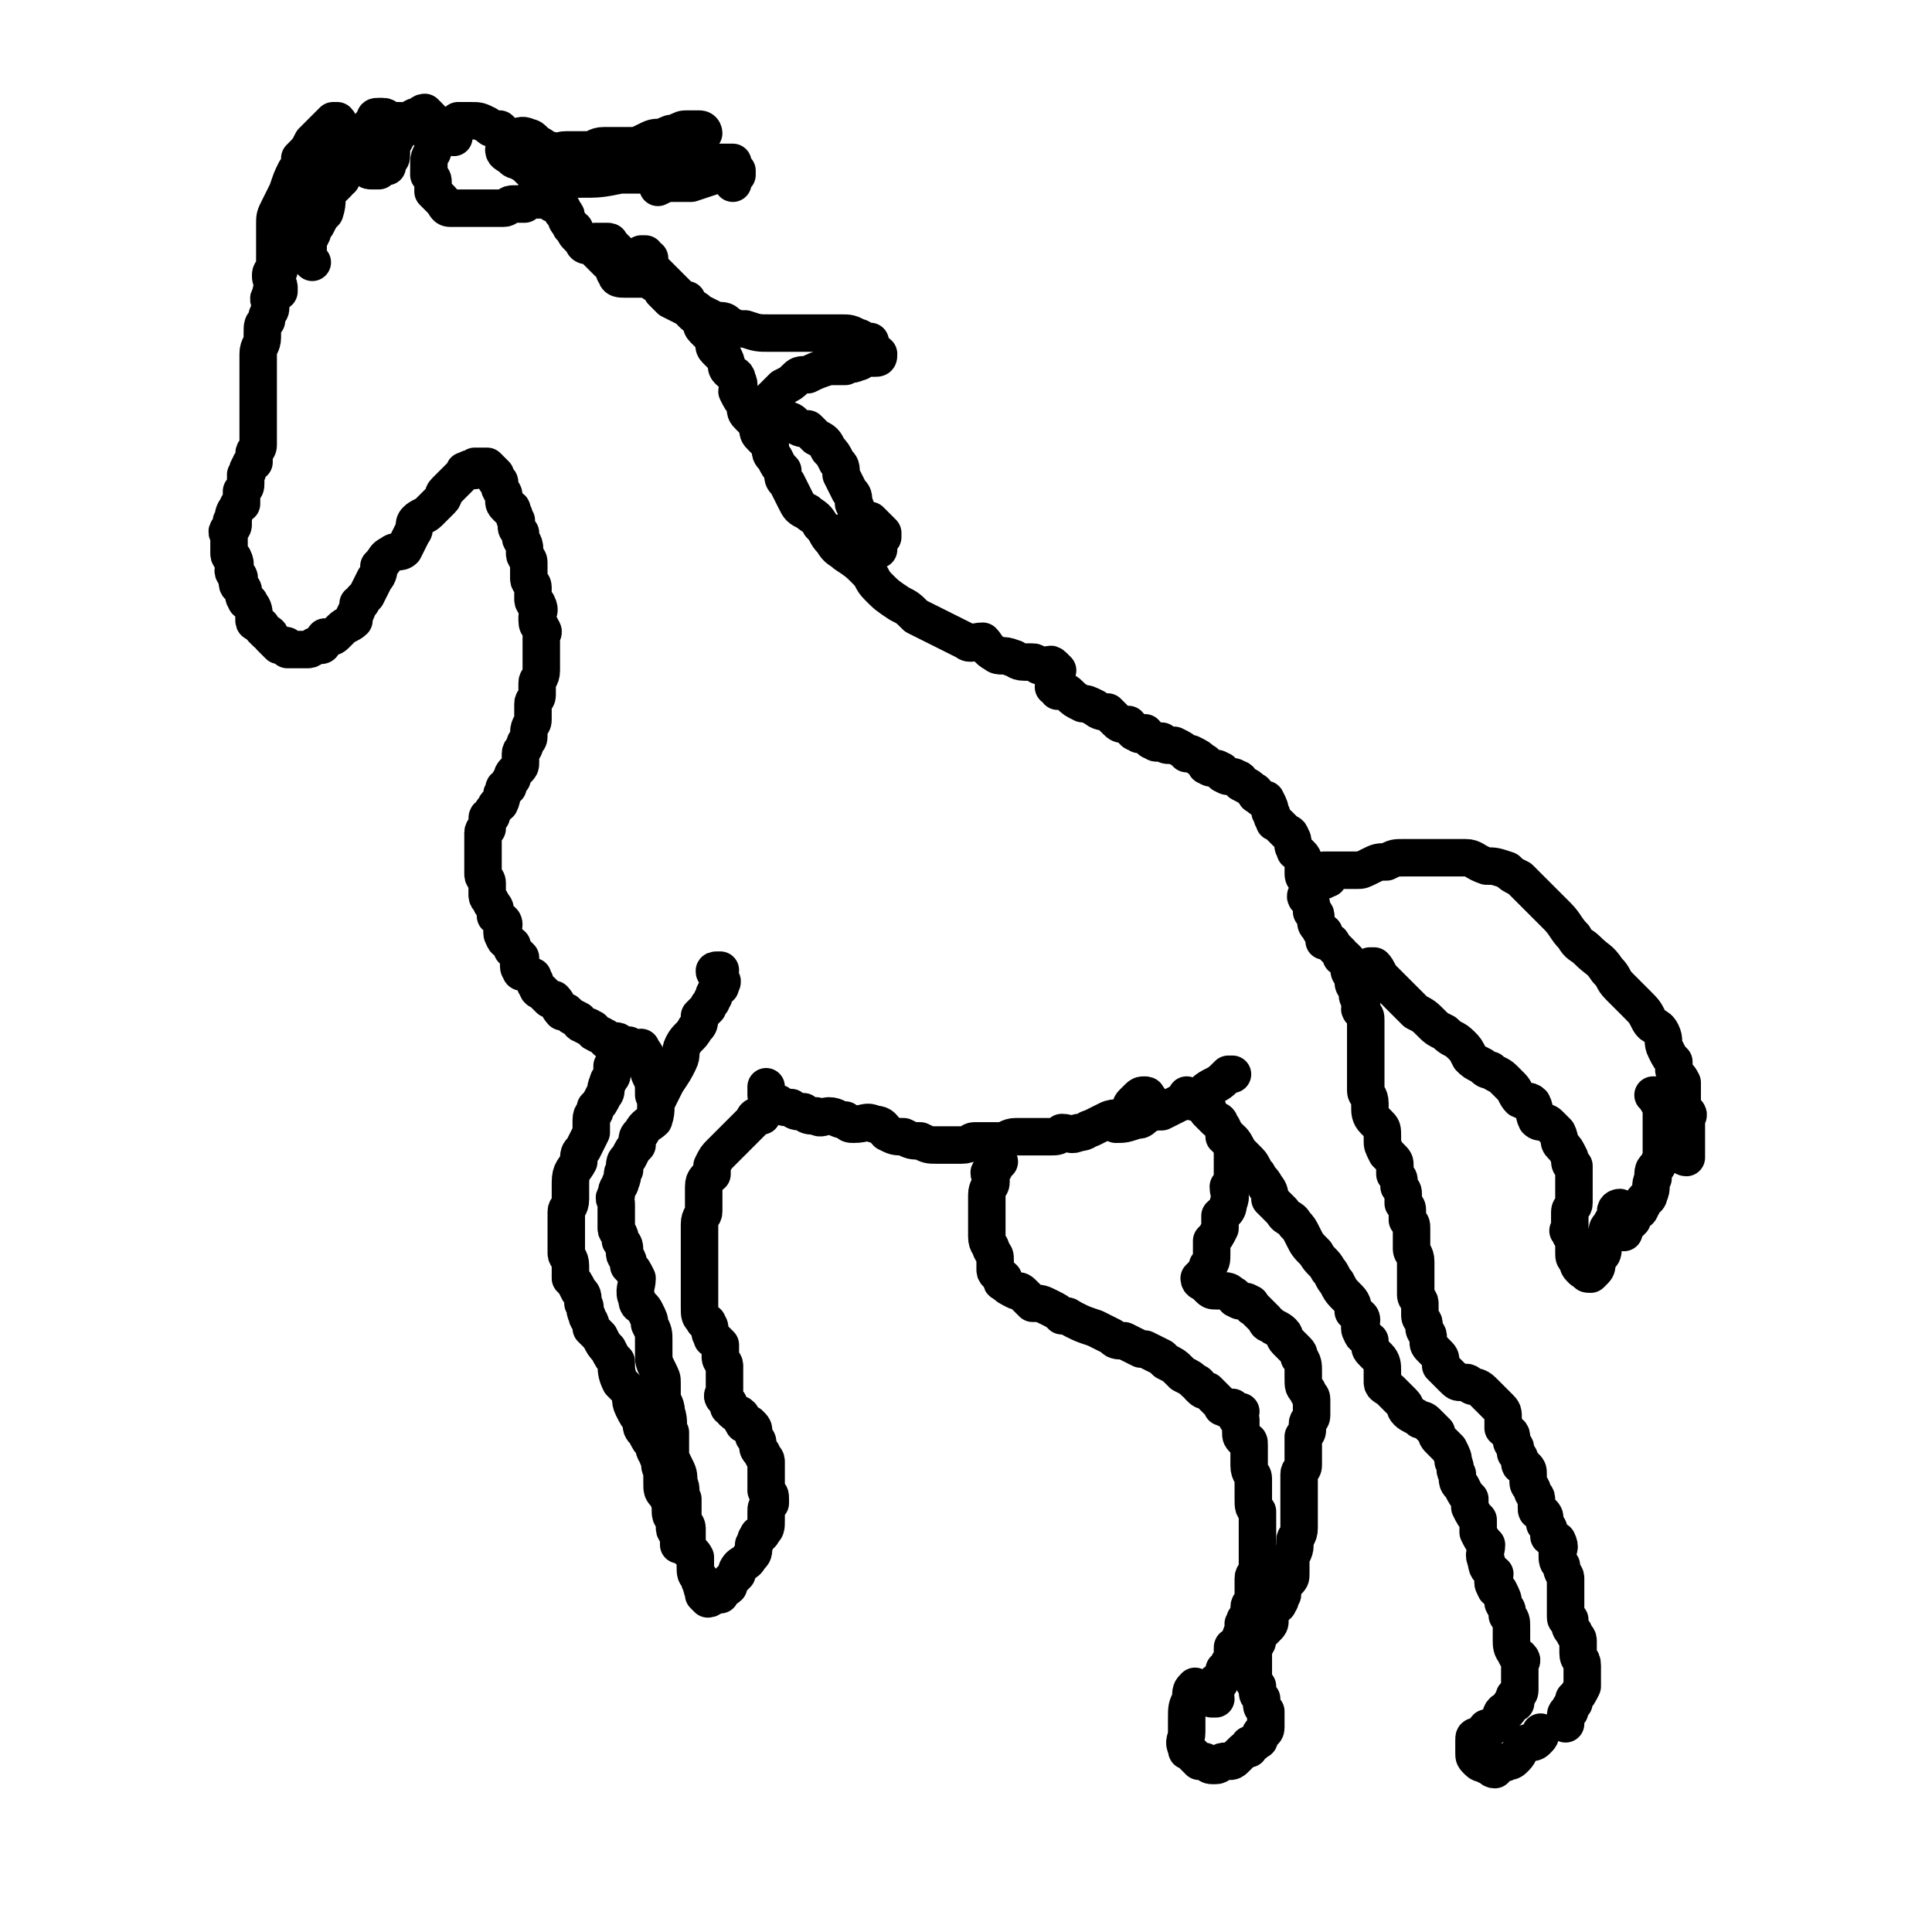 <svg viewBox='0 0 464 464' version='1.1' xmlns='http://www.w3.org/2000/svg' xmlns:xlink='http://www.w3.org/1999/xlink'><g fill='none' stroke='#000000' stroke-width='9' stroke-linecap='round' stroke-linejoin='round'><path d='M254,161c0,0 0,0 0,0 -1,-1 -1,-1 -1,-1 -1,-1 -1,0 -1,0 -1,0 -1,0 -2,0 -1,0 -1,-1 -2,-1 -1,0 -1,0 -2,0 -2,0 -2,-1 -3,-1 -2,-1 -3,0 -4,-1 -2,-1 -2,-2 -3,-3 -2,0 -3,1 -4,0 -2,-1 -2,-1 -4,-2 -2,-1 -2,-1 -4,-2 -2,-1 -2,-1 -4,-2 -2,-2 -2,-2 -4,-3 -3,-2 -3,-2 -5,-4 -2,-2 -1,-2 -3,-4 -2,-2 -2,-2 -5,-4 -1,-1 -2,-1 -3,-3 -2,-2 -1,-2 -3,-4 -1,-2 -2,-2 -3,-3 -2,-1 -2,-1 -3,-3 -1,-2 -1,-2 -2,-4 -1,-1 -1,-1 -1,-3 -1,-1 -1,-1 -2,-3 -1,-1 -1,-1 -1,-3 -1,-1 -1,-1 -2,-2 -1,-1 -1,-1 -1,-3 -1,-1 -1,-1 -2,-2 -1,-1 -1,-1 -1,-3 -1,-1 -1,-1 -2,-3 0,-1 1,-1 0,-3 0,-1 -1,-1 -2,-2 -1,-1 0,-1 -1,-3 -1,-1 -1,-1 -2,-2 -1,-1 0,-1 -1,-3 -1,-1 -1,-1 -2,-2 -1,-1 0,-1 -1,-3 -1,0 -1,0 -2,-1 -1,-1 0,-1 -1,-3 -1,0 -1,0 -2,-1 0,0 0,0 -1,-1 -1,-1 -1,-1 -2,-2 -1,-1 -1,-1 -1,-1 -1,-1 -1,-1 -1,-1 -1,-1 -1,-1 -1,-1 0,0 -1,0 -1,-1 0,0 0,0 0,0 0,-1 -1,-1 -1,-1 -1,-1 -1,-1 -1,-1 0,-1 0,-1 0,-1 0,0 1,0 1,0 0,0 0,1 0,1 0,0 1,0 1,0 0,0 0,1 0,1 0,1 0,1 0,1 0,1 0,1 0,1 0,1 0,1 0,1 0,1 1,0 1,1 0,0 0,0 0,1 0,0 -1,-1 -1,-1 -1,0 -1,0 -1,0 -1,0 -1,0 -1,0 -1,0 -1,0 -1,0 -1,0 -1,0 -1,0 -1,0 -1,0 -1,0 -1,0 -1,0 -1,0 -1,0 -2,0 -2,-1 -1,-1 0,-1 -1,-2 0,-1 -1,-1 -1,-1 -1,-1 -1,-1 -1,-1 -1,-1 -1,-1 -1,-1 -1,-1 -1,-1 -2,-2 -1,0 -1,0 -1,0 -1,0 -1,-1 -1,-1 -1,-1 -1,-1 -1,-1 -1,-1 -1,-1 -1,-2 -1,-1 -1,0 -1,-1 -1,-1 -1,-1 -1,-2 0,-1 -1,-1 -1,-1 0,-1 0,-1 0,-1 -1,-1 -1,-1 -2,-1 -1,0 0,-1 -1,-1 -1,0 -1,0 -2,0 -1,0 -1,0 -2,0 -1,0 -1,0 -2,1 0,0 0,0 -1,0 -1,0 -1,0 -2,0 -1,0 -1,1 -2,1 -1,0 -1,0 -3,0 -1,0 -1,0 -2,0 -1,0 -1,0 -3,0 0,0 0,0 -1,0 -1,0 -1,0 -3,0 0,0 0,0 -1,0 -1,0 -1,-1 -2,-2 0,0 0,0 0,0 -1,-1 -1,-1 -2,-2 0,-1 0,-1 0,-2 0,-1 0,-1 -1,-2 0,-1 0,-1 0,-2 0,-1 0,-1 0,-1 0,-2 1,-2 1,-3 0,-1 0,-1 0,-3 0,-1 0,-1 0,-2 0,-1 0,-1 0,-1 0,-1 0,-1 -1,-2 0,0 0,0 0,0 -1,-1 -1,-1 -1,-1 0,0 0,0 0,0 -1,0 -1,1 -1,1 -1,0 -1,0 -1,0 -1,0 -1,1 -2,1 -1,1 -1,1 -1,1 0,1 0,1 0,1 -1,1 -1,0 -2,1 0,0 0,1 0,1 0,1 -1,1 -1,2 0,0 0,1 0,1 0,1 0,1 0,1 0,1 0,1 -1,2 0,0 0,0 0,1 -1,0 0,0 0,0 0,0 -1,0 -1,0 -1,0 -1,1 -1,1 -1,0 -1,0 -1,0 -1,0 -1,0 -1,0 -1,0 -1,-1 -1,-1 -1,-1 -1,0 -2,0 0,0 0,0 0,0 -1,0 -1,0 -1,0 -1,0 -1,0 -2,1 -1,1 -1,1 -1,2 -2,0 -2,0 -3,1 -1,1 -1,1 -1,1 -1,2 -1,2 -2,3 -1,1 -1,1 -1,3 -1,1 -1,1 -2,2 -1,1 -1,0 -1,1 -1,1 0,2 -1,3 0,1 -1,1 -1,3 -1,1 -1,1 -2,2 -1,1 -1,1 -1,3 -1,1 0,1 -1,3 0,1 -1,1 -1,3 -1,1 0,1 0,3 0,1 -1,1 -1,3 -1,1 -1,1 -1,3 0,0 0,0 0,1 0,2 -1,2 -1,4 0,1 0,1 0,3 0,1 0,1 0,3 0,1 0,1 0,2 0,2 0,2 0,3 0,1 0,1 0,2 0,1 0,1 0,3 0,0 0,0 0,1 0,1 0,1 0,2 0,0 0,0 0,1 0,1 0,1 0,2 0,1 -1,1 -1,2 0,1 0,1 0,2 0,0 -1,0 -1,1 -1,1 0,1 -1,2 0,1 0,1 0,2 0,1 0,1 -1,2 0,0 0,0 0,1 0,1 0,1 0,2 0,0 -1,0 -1,1 -1,1 -1,2 -1,3 -1,0 0,1 0,1 0,1 -1,1 -1,1 -1,1 0,1 0,2 0,1 0,1 0,3 0,0 0,1 0,1 0,1 1,1 1,1 1,2 0,2 0,3 0,1 1,1 1,1 1,1 0,1 0,2 0,1 1,1 1,1 1,1 0,2 1,3 0,1 1,0 1,1 1,1 1,2 1,3 0,1 0,1 0,1 0,1 1,0 1,1 1,0 1,1 1,1 1,1 1,1 1,1 1,0 1,1 1,1 1,1 1,1 1,1 1,1 1,1 1,1 1,0 1,0 1,0 1,0 1,0 1,1 1,0 1,0 1,0 1,0 1,0 2,0 0,0 0,0 0,0 1,0 1,0 2,0 0,0 0,0 0,0 1,0 1,-1 2,-1 0,0 1,0 1,0 1,0 0,-1 1,-2 0,0 1,0 1,0 1,0 1,0 2,-1 0,0 0,0 1,-1 1,-1 2,-1 3,-2 0,0 0,0 0,-1 1,-2 1,-2 1,-3 1,0 1,-1 1,-1 1,-1 1,-1 1,-1 1,-2 1,-2 2,-4 1,-1 1,-2 1,-3 2,-2 1,-2 3,-3 1,-1 2,0 3,-1 1,-2 1,-2 2,-4 1,-1 0,-2 1,-3 1,-1 2,-1 3,-2 1,-1 1,-1 3,-3 1,-1 0,-1 1,-2 1,-1 1,-1 3,-3 0,0 0,0 1,-1 1,-1 0,-1 1,-1 1,-1 1,0 2,0 0,0 0,-1 0,-1 1,0 1,0 2,0 0,0 0,0 1,0 0,0 0,0 1,1 0,0 0,0 1,1 0,0 0,0 0,0 0,0 0,1 0,1 0,1 1,0 1,1 0,0 0,1 0,1 0,1 1,1 1,2 0,0 0,1 0,1 0,1 0,1 1,2 1,0 1,0 1,1 1,1 0,1 1,2 0,0 0,0 0,1 0,1 0,1 1,2 0,0 0,0 0,1 0,1 1,1 1,3 0,0 0,0 0,1 0,1 1,1 1,2 0,1 0,1 0,2 0,1 0,1 0,2 0,1 1,1 1,2 0,1 0,1 0,2 0,0 0,0 0,1 0,1 1,1 1,1 1,2 0,2 0,3 0,1 0,1 0,1 0,2 1,1 1,2 1,1 0,1 0,2 0,1 0,1 0,1 0,2 0,2 0,3 0,1 0,1 0,1 0,1 0,1 0,2 0,1 0,1 0,1 0,2 -1,2 -1,3 0,1 0,1 0,3 0,1 -1,1 -1,2 0,0 0,0 0,1 0,2 0,2 0,3 0,1 -1,1 -1,3 0,0 0,0 0,1 0,1 -1,1 -1,2 0,1 -1,1 -1,2 0,1 0,1 0,2 0,1 0,1 -1,2 -1,1 -1,1 -1,2 -1,1 -1,1 -1,2 -1,0 -1,0 -1,1 -1,1 0,1 -1,3 0,0 -1,0 -1,1 -1,1 -1,1 -1,2 -1,0 -1,0 -1,1 0,1 0,1 0,2 0,0 -1,0 -1,1 0,1 0,1 0,2 0,0 0,0 0,1 0,1 0,1 0,3 0,0 0,0 0,1 0,2 0,2 0,3 0,1 1,1 1,2 0,1 0,2 0,3 0,1 1,1 1,2 1,1 1,1 1,3 1,1 2,1 2,2 0,1 -1,2 0,3 0,1 1,1 2,2 0,0 0,1 0,1 1,1 1,1 2,2 0,1 -1,2 0,3 0,1 1,0 2,1 1,1 1,0 1,1 1,1 0,1 1,2 0,1 1,1 1,1 1,1 1,1 2,2 0,0 1,0 1,0 1,1 1,2 2,3 0,0 0,0 1,0 1,1 1,1 3,2 0,0 0,1 1,1 1,1 1,0 2,1 1,0 0,1 1,1 1,1 1,0 2,1 1,0 0,1 1,1 1,0 1,0 2,0 1,0 0,1 1,1 1,0 1,0 2,0 0,0 0,1 0,1 1,0 1,0 2,0 0,0 0,0 0,0 1,0 1,-1 1,0 2,2 1,3 2,6 1,2 1,2 1,5 '/><path d='M173,233c0,0 0,0 0,0 -1,0 -1,0 -1,0 -1,0 0,1 0,1 1,1 1,1 1,1 1,1 0,1 0,2 0,0 -1,0 -1,1 -1,1 0,1 -1,2 0,1 -1,1 -1,2 -1,1 -1,1 -2,2 0,2 0,2 -1,3 -1,2 -2,2 -3,4 -1,2 0,2 -1,4 -1,2 -1,2 -3,5 -1,2 -1,2 -2,4 -1,2 0,2 -1,5 -1,1 -2,1 -3,3 -1,1 -1,1 -1,3 -1,1 -1,1 -2,3 -1,1 -1,1 -1,3 -1,1 0,1 -1,3 0,1 -1,1 -1,3 -1,1 0,1 0,2 0,1 0,1 0,1 0,1 0,1 0,2 0,1 0,1 0,1 0,1 0,1 0,2 0,1 1,1 1,3 1,1 1,1 1,3 0,1 1,1 1,3 1,1 1,1 2,3 0,2 -1,3 0,5 0,2 1,1 2,3 1,2 1,2 1,3 1,2 1,2 1,4 0,2 0,2 0,3 0,2 0,2 1,4 1,2 1,2 1,3 0,2 0,2 0,3 0,2 1,2 1,4 1,3 0,3 1,5 0,2 0,2 0,5 0,1 0,1 1,3 1,2 1,2 1,4 1,2 0,2 1,4 0,2 0,2 0,4 0,2 1,2 1,3 0,2 0,2 0,4 0,2 1,1 2,3 0,1 0,1 0,2 0,2 0,2 1,3 0,1 0,1 1,2 0,0 -1,0 0,1 0,0 0,0 0,1 1,1 1,1 1,1 1,0 1,-1 1,-1 1,0 1,0 2,0 0,0 0,-1 0,-1 1,-1 1,0 2,-1 0,0 0,-1 0,-1 1,-1 1,-1 2,-2 0,0 0,-1 0,-1 1,-2 2,-1 3,-3 1,-1 1,-1 1,-3 1,-1 0,-1 1,-2 0,-1 1,0 1,-1 1,-1 1,-1 1,-3 0,-1 0,-1 0,-2 0,-1 0,-1 1,-2 0,0 0,0 0,-1 0,-1 0,-1 -1,-2 0,-1 0,-1 0,-2 0,-1 0,-1 0,-3 0,-1 0,-1 0,-2 0,-1 -1,-1 -1,-2 -1,-1 -1,-1 -1,-2 0,-1 0,-1 -1,-2 0,0 0,0 0,-1 0,-1 0,-1 -1,-2 0,0 -1,0 -1,0 -1,0 0,0 -1,-1 0,-1 0,-1 0,-1 -1,-1 -1,0 -2,-1 0,0 0,0 0,0 -1,-1 0,-1 -1,-1 0,-1 0,-1 0,-1 -1,-1 -1,-1 -1,-1 -1,-1 0,-1 0,-2 0,-1 0,-1 0,-2 0,-1 0,-1 0,-1 0,-1 0,-1 0,-1 0,-1 0,-1 0,-2 0,-1 -1,-1 -1,-2 0,-1 0,-1 0,-3 0,0 0,0 -1,-1 -1,-1 -1,0 -1,-1 -1,-1 0,-2 -1,-3 0,-1 -1,0 -1,-1 -1,-1 -1,-1 -1,-3 0,-1 0,-1 0,-3 0,-1 0,-1 0,-3 0,-2 0,-2 0,-4 0,-2 0,-2 0,-3 0,-3 0,-3 0,-5 0,-1 0,-1 0,-2 0,-2 1,-2 1,-3 0,-2 0,-2 0,-3 0,-2 0,-2 0,-3 0,-2 1,-2 2,-3 0,-1 0,-1 0,-2 1,-2 1,-2 2,-3 1,-1 1,-1 2,-2 1,-1 1,-1 2,-2 1,-1 1,-1 2,-2 1,-1 1,-1 2,-2 0,0 0,-1 1,-1 0,0 1,0 1,0 '/><path d='M151,252c0,0 0,0 0,0 -1,0 -1,0 -1,0 -1,1 0,1 -1,2 -1,1 -1,1 -2,2 0,1 0,1 0,2 0,1 -1,1 -1,2 -1,2 0,2 -1,3 -1,2 -1,2 -2,3 0,2 -1,1 -1,3 0,1 0,2 0,3 -1,2 -1,2 -2,4 -1,1 -1,1 -1,3 -1,2 -2,2 -2,5 0,2 0,2 0,4 0,2 -1,2 -1,3 0,1 0,1 0,3 0,2 0,2 0,4 0,1 0,1 0,3 0,1 1,1 1,3 0,1 0,1 0,3 1,1 1,1 2,3 1,1 1,1 1,3 1,1 0,1 1,3 0,1 1,1 1,3 1,1 1,1 2,2 1,2 1,2 2,3 1,2 1,2 2,3 0,2 0,3 1,5 1,1 1,1 2,2 1,2 0,2 1,4 1,2 1,2 2,3 0,2 0,2 1,3 1,2 1,2 2,3 0,2 1,2 1,3 1,2 0,2 1,3 0,2 0,2 0,3 0,2 0,2 1,3 1,2 1,2 1,3 0,2 0,2 1,3 0,1 0,1 0,2 0,1 1,1 1,2 0,0 0,0 0,1 0,1 0,1 0,1 '/><path d='M184,261c0,0 0,0 0,0 0,1 0,1 0,2 0,1 1,1 1,1 1,1 1,1 2,1 1,1 1,1 3,1 1,1 1,1 3,1 1,1 1,1 3,1 1,1 2,0 3,0 2,0 2,1 4,1 1,1 1,1 2,1 3,0 3,-1 5,0 2,0 2,1 3,2 2,1 2,1 4,1 2,1 2,1 4,1 2,1 2,1 4,1 2,0 2,0 3,0 2,0 2,0 3,0 2,0 2,-1 3,-1 2,0 2,0 3,0 2,0 2,0 3,0 2,0 2,-1 4,-1 2,0 2,0 5,0 1,0 1,0 3,0 2,0 2,0 3,-1 2,0 2,1 4,0 2,0 2,-1 3,-1 2,-1 2,-1 4,-2 2,-1 3,0 4,-1 2,-1 1,-2 2,-3 1,-1 1,-1 1,-1 1,-1 1,-1 2,-1 1,0 0,1 1,1 '/><path d='M268,270c0,0 0,0 0,0 2,0 2,0 5,-1 1,0 1,0 2,-1 2,-1 2,-1 4,-1 2,-1 2,-1 4,-2 2,-1 2,0 4,-1 2,-1 2,-2 4,-3 2,-1 2,-1 4,-3 0,0 1,0 1,0 '/><path d='M285,263c0,0 0,0 0,0 1,1 1,0 2,1 1,1 0,1 1,1 1,1 1,0 2,1 0,0 0,1 0,1 1,1 1,1 2,2 0,0 1,0 1,1 1,1 1,2 1,3 1,1 1,0 2,1 1,1 1,2 2,3 1,1 1,1 2,2 1,1 1,2 2,3 1,2 1,1 2,3 1,1 1,2 1,3 2,2 2,2 3,3 1,2 2,1 3,3 1,1 1,1 2,3 1,2 1,2 3,4 1,2 2,2 3,4 1,1 1,2 2,3 1,2 1,2 3,4 1,1 1,2 1,3 1,1 2,1 2,2 0,1 -1,2 0,3 0,1 1,1 2,2 0,1 0,1 0,1 0,1 0,1 1,2 1,1 1,1 1,1 1,1 1,2 1,3 0,1 0,1 0,3 0,1 1,1 2,2 1,1 1,1 1,1 1,1 1,1 2,2 1,1 0,1 1,2 1,1 2,1 3,2 1,0 1,0 2,1 1,1 1,1 2,2 0,1 0,1 1,2 1,1 1,1 2,2 1,2 1,2 1,3 1,2 0,2 1,3 0,2 0,2 1,3 1,2 1,2 2,3 0,1 0,1 0,2 1,2 1,2 2,3 0,2 0,2 0,3 1,2 1,2 2,3 0,2 -1,2 0,4 0,2 1,2 2,3 0,1 -1,2 0,3 0,1 1,1 1,1 1,2 1,2 1,3 1,2 1,1 1,3 1,1 1,1 1,3 0,1 0,1 0,3 0,1 0,2 1,3 0,1 1,1 1,1 1,1 0,1 0,2 0,1 0,1 0,1 0,1 0,1 0,2 0,1 0,1 0,1 0,1 0,1 0,2 0,1 -1,1 -1,1 -1,1 0,1 0,2 0,0 -1,0 -1,0 -1,1 0,1 -1,2 0,0 -1,0 -1,0 -1,1 0,1 -1,2 0,1 0,1 -1,1 -1,1 -1,1 -1,1 -1,0 -1,0 -1,0 -1,1 0,1 -1,2 0,0 -1,0 -1,0 -1,0 -1,0 -1,1 0,1 0,1 0,1 0,1 0,1 0,2 0,0 0,0 0,0 0,1 0,1 1,2 1,1 1,0 2,1 1,0 1,1 2,1 0,0 0,-1 1,-1 1,-1 1,0 2,-1 1,0 1,0 2,-1 1,-1 1,-2 2,-3 1,-1 2,0 3,-1 1,-1 1,-1 1,-2 '/><path d='M376,414c0,0 0,0 0,0 0,-1 0,-1 0,-1 0,-1 0,-1 0,-1 0,-1 1,-1 1,-1 0,-1 0,-1 1,-2 0,0 0,0 0,-1 1,-1 1,-1 2,-3 0,-1 0,-1 0,-2 0,-2 0,-2 0,-3 0,-2 -1,-1 -1,-3 0,-1 0,-2 0,-3 0,-1 -1,-1 -1,-2 -1,-1 -1,-1 -1,-3 -1,0 -1,0 -1,-1 0,-1 0,-1 0,-1 0,-2 0,-2 0,-3 0,-1 0,-1 0,-3 0,-1 0,-1 0,-2 0,-1 -1,-1 -1,-3 -1,-1 -1,-1 -1,-3 0,-1 1,-1 0,-3 0,0 -1,0 -2,-1 0,0 0,-1 0,-1 0,-1 0,-1 -1,-2 0,0 0,-1 0,-1 0,-1 0,-1 -1,-2 -1,0 -1,0 -1,-1 0,-1 0,-1 0,-2 0,-1 -1,-1 -1,-2 0,-1 -1,-1 -1,-2 0,-1 0,-1 0,-2 0,-1 0,-1 -1,-2 -1,0 -1,0 -1,-1 0,-1 0,-1 -1,-2 0,0 0,0 0,-1 0,-1 -1,-1 -1,-2 0,0 0,0 0,-1 0,-1 -1,-1 -2,-2 0,0 0,0 0,-1 0,-1 0,-1 0,-1 0,-2 0,-2 -1,-3 -1,-1 -1,-1 -1,-1 -1,-1 -1,-1 -2,-2 -1,-1 -1,-1 -1,-1 -1,-1 -2,-1 -2,-1 -1,0 -1,-1 -2,-1 -1,0 -1,0 -1,0 -1,0 -1,0 -2,-1 -1,-1 -1,-1 -1,-1 -1,-1 -1,-1 -2,-2 0,0 0,-1 0,-1 0,-1 0,-1 -1,-2 -1,-1 -1,-1 -1,-1 -1,-1 -1,-1 -1,-2 0,-1 0,-1 0,-1 0,-1 -1,-1 -1,-2 0,0 0,-1 0,-1 0,-1 -1,-1 -1,-2 0,0 0,-1 0,-1 0,-1 0,-1 0,-2 0,-1 -1,-1 -1,-2 0,-1 0,-1 0,-2 0,-2 0,-2 0,-3 0,-2 0,-2 0,-3 0,-2 -1,-2 -1,-3 0,-1 0,-1 0,-3 0,-1 0,-1 0,-2 0,-1 0,-1 -1,-2 0,-1 0,-1 0,-2 0,-1 0,-1 -1,-2 0,-1 0,-1 0,-2 0,-1 0,-1 -1,-2 0,0 0,0 0,-1 0,-1 0,-1 -1,-2 0,0 0,0 0,-1 0,-1 0,-1 0,-1 0,-1 0,-1 -1,-2 -1,-1 -1,-1 -1,-1 -1,-2 -1,-2 -1,-3 0,-1 0,-1 0,-1 0,-2 0,-2 -1,-3 -1,-1 -1,-1 -1,-1 -1,-1 -1,-2 -1,-3 0,-1 0,-1 0,-1 0,-2 -1,-2 -1,-3 0,-1 0,-1 0,-3 0,-1 0,-1 0,-2 0,-1 0,-1 0,-3 0,-1 0,-1 0,-2 0,-1 0,-1 0,-3 0,0 0,0 0,-1 0,-1 0,-1 0,-1 0,-1 0,-1 0,-1 0,-1 0,-1 0,-1 0,-1 0,-1 -1,-2 0,0 0,0 0,0 -1,-1 0,-1 0,-1 0,-1 0,-1 0,-1 0,-1 -1,-1 -1,-2 0,0 0,-1 0,-1 0,-1 -1,-1 -1,-2 0,0 0,-1 0,-1 0,-1 -1,-1 -1,-2 0,0 0,0 0,-1 0,-1 0,-1 -1,-2 -1,0 -1,0 -1,-1 -1,-1 -1,-1 -1,-1 -1,-1 -1,-1 -1,-1 0,0 0,-1 -1,-1 0,0 -1,0 -1,0 0,0 0,-1 0,-2 0,0 -1,0 -1,-1 -1,-1 -1,-1 -1,-2 0,-1 0,-1 0,-1 0,-1 -1,-1 -1,-1 0,-1 0,-1 0,-1 0,-1 0,-1 -1,-2 0,0 0,0 0,0 -1,-1 0,-1 0,-2 0,-1 0,-1 0,-1 0,-2 -1,-2 -1,-3 0,-1 0,-1 0,-3 0,-1 0,-1 -1,-2 -1,-1 -1,0 -1,-1 -1,-1 0,-2 -1,-3 0,-1 -1,-1 -1,-1 -1,-1 -1,-1 -2,-2 -1,-1 -1,0 -1,-1 -1,-1 0,-1 -1,-2 0,-1 0,-1 -1,-3 -1,0 -1,0 -2,-1 -1,0 0,-1 -1,-1 -1,-1 -1,-1 -3,-2 0,0 0,-1 -1,-1 -1,-1 -2,0 -3,-1 -1,0 0,-1 -1,-1 -1,-1 -2,0 -3,-1 -1,0 0,-1 -1,-1 -1,-1 -1,-1 -3,-2 0,0 0,0 -1,0 -1,-1 -1,-1 -3,-2 0,0 0,0 -1,0 -1,0 -1,0 -2,-1 -1,0 -1,1 -2,0 -1,0 -1,-1 -2,-2 -1,0 -1,1 -2,0 -1,0 -1,-1 -2,-2 -2,0 -2,0 -3,-1 -1,-1 -1,-1 -2,-2 -1,0 -2,0 -3,-1 -2,-1 -2,-1 -3,-1 -2,-1 -2,-1 -3,-2 -1,-1 -1,-1 -3,-1 0,-1 0,-1 -1,-1 0,0 0,0 0,0 '/><path d='M240,279c0,0 0,0 0,0 -1,0 -1,0 -1,0 -1,0 0,1 0,1 0,1 -1,1 -1,1 -1,1 0,1 0,1 0,1 0,1 0,2 0,1 -1,1 -1,3 0,1 0,1 0,2 0,0 0,0 0,1 0,1 0,1 0,3 0,1 0,1 0,2 0,1 0,2 0,2 0,2 1,2 1,3 1,2 1,1 1,3 0,1 0,1 0,2 0,1 1,1 2,2 0,0 -1,1 0,1 1,1 1,1 3,2 1,0 1,0 2,1 1,1 1,1 2,2 2,0 2,0 4,1 2,1 2,1 3,2 2,0 1,0 3,1 2,1 2,1 5,2 2,1 2,1 4,2 1,1 1,1 3,1 2,1 2,1 4,2 1,0 1,0 1,0 2,1 2,1 4,2 1,1 1,1 1,1 2,1 2,1 3,2 1,1 1,1 1,1 2,1 2,1 3,2 1,0 1,1 1,1 1,1 1,1 2,1 1,1 1,1 1,1 1,1 1,1 2,2 1,1 0,1 1,1 1,1 1,0 2,0 0,0 0,1 0,1 0,1 1,0 2,0 0,0 -1,1 -1,1 0,1 0,1 1,1 0,1 0,1 0,1 0,1 0,1 0,2 0,0 0,0 0,0 0,1 0,1 1,2 1,0 1,0 1,1 0,1 0,1 0,2 0,0 0,0 0,1 0,1 0,1 0,2 0,2 1,2 1,3 0,1 0,1 0,2 0,2 0,2 0,3 0,2 0,2 1,3 0,2 0,2 0,3 0,1 0,1 0,2 0,2 0,2 0,3 0,1 0,1 0,2 0,1 0,1 0,2 0,1 0,1 0,1 0,2 -1,2 -1,3 0,1 0,1 0,1 0,2 0,2 0,3 0,1 0,1 0,1 0,1 -1,1 -1,2 0,1 0,1 0,1 0,1 0,1 -1,2 0,0 0,0 0,1 -1,0 0,0 0,1 0,0 0,0 0,1 0,0 -1,0 -1,1 0,0 0,0 0,1 0,0 0,0 0,0 0,1 -1,1 -1,1 -1,1 -1,0 -1,1 0,1 0,1 0,2 0,0 0,0 0,1 0,0 -1,0 -1,1 0,0 0,0 0,1 0,0 0,0 -1,0 0,0 0,1 0,1 -1,1 -1,1 -1,2 -1,0 -1,0 -1,0 0,1 0,1 0,1 0,1 0,1 0,1 0,1 0,1 -1,1 0,0 0,0 0,0 -1,0 0,1 0,1 0,0 1,0 1,0 '/><path d='M295,273c0,0 0,0 0,0 1,1 1,1 1,1 0,0 -1,0 -1,0 0,0 1,1 2,2 0,0 -1,0 -1,0 0,1 0,1 0,2 0,1 0,1 0,2 0,1 0,1 0,2 0,2 0,2 -1,3 0,2 1,2 0,4 0,2 -1,2 -2,3 0,2 0,2 0,3 -1,2 -1,2 -2,3 0,2 0,2 0,3 0,2 0,2 -1,3 0,1 0,1 -1,2 -1,1 -1,1 -1,1 0,1 1,1 1,1 1,0 1,1 1,1 1,1 1,1 2,1 1,0 1,0 1,0 2,0 2,0 3,1 1,0 0,1 1,1 1,1 2,0 3,1 1,0 0,1 1,1 1,1 1,1 3,3 0,0 0,1 1,1 1,1 2,1 3,2 1,1 0,1 1,2 1,1 1,1 2,2 1,1 1,1 1,2 1,1 1,2 1,3 0,1 0,1 0,2 0,2 0,2 1,3 0,1 1,1 1,2 0,1 0,1 0,2 0,1 0,1 0,2 0,1 -1,1 -1,2 0,0 0,0 0,1 0,1 0,1 -1,2 0,1 0,1 0,2 0,1 0,1 0,2 0,0 0,0 0,1 0,1 0,1 0,2 0,1 -1,1 -1,2 0,1 0,1 0,2 0,1 0,1 0,2 0,1 0,1 0,1 0,2 0,2 0,3 0,1 0,1 0,1 0,2 0,2 0,3 0,1 0,1 0,1 0,2 -1,2 -1,3 0,1 0,1 0,1 0,2 -1,2 -1,4 0,1 0,1 0,3 0,1 0,1 -1,2 -1,1 -1,1 -1,3 -1,1 0,1 -1,2 0,1 -1,0 -1,1 -1,1 -1,1 -1,2 0,1 0,1 0,1 0,1 0,1 -1,2 -1,1 -1,1 -1,1 -1,1 -1,1 -1,1 0,1 0,1 0,1 0,1 -1,1 -1,1 -1,1 0,1 0,1 0,1 0,1 0,1 0,1 0,1 0,2 0,0 0,0 0,1 0,1 0,1 0,2 0,0 0,0 0,1 0,1 0,1 1,2 0,0 0,0 0,1 0,1 0,1 1,2 0,0 0,0 0,1 0,1 0,1 1,2 0,0 0,0 0,1 0,1 0,1 0,2 0,0 0,0 0,1 0,1 -1,1 -1,1 -1,1 0,2 -1,2 -1,1 -1,1 -2,1 0,0 0,0 0,1 -1,0 -1,0 -2,1 -1,1 -1,1 -1,1 -1,1 -1,1 -2,1 -1,0 -1,0 -1,0 -1,0 -1,1 -2,1 -1,0 -1,0 -1,0 -1,0 -1,-1 -2,-1 -1,0 -1,0 -1,0 -1,-1 -1,-1 -2,-2 -1,-1 -1,0 -1,-1 -1,-2 0,-2 0,-4 0,-2 0,-2 0,-3 0,-3 0,-3 1,-5 0,-2 0,-2 1,-3 '/><path d='M319,211c0,0 0,0 0,0 -1,0 -1,1 -1,0 -1,0 0,-1 0,-1 0,-1 0,-1 0,-1 0,0 1,0 1,0 1,0 1,0 1,0 1,0 1,0 3,0 1,0 1,0 3,0 1,0 1,0 3,-1 2,-1 2,-1 4,-1 2,-1 2,-1 4,-1 3,0 3,0 5,0 2,0 2,0 5,0 2,0 2,0 5,0 2,0 2,1 5,2 2,0 2,0 5,1 1,1 1,1 3,2 2,2 2,2 3,3 2,2 2,2 3,3 2,2 2,2 3,3 2,2 2,3 4,5 1,2 2,2 3,3 3,3 3,2 5,5 2,2 1,2 3,4 2,2 2,2 4,4 2,2 2,2 3,4 1,2 2,1 3,3 1,2 0,2 1,4 1,2 1,2 2,3 0,1 0,1 0,2 1,2 1,1 2,3 0,1 0,1 0,2 0,1 0,1 0,1 0,2 0,2 0,3 0,1 1,1 1,1 1,1 0,1 0,2 0,1 0,1 0,3 0,1 0,1 0,2 0,1 0,1 0,1 0,1 0,1 0,2 0,0 0,0 0,1 0,0 0,0 0,0 0,0 -1,0 -1,-1 0,-1 0,-1 0,-1 0,-1 -1,-1 -1,-1 -1,-1 0,-1 0,-1 0,-1 0,-1 -1,-2 0,-1 -1,0 -1,-1 -1,-1 0,-2 -1,-3 0,-1 -1,0 -1,-1 0,-1 0,-1 0,-2 0,0 -1,0 -1,-1 -1,-1 -1,-1 -1,-1 0,0 1,0 1,0 0,0 0,0 1,1 0,1 0,1 0,1 0,1 0,1 0,2 0,1 0,1 0,2 0,1 0,1 0,2 0,2 0,2 0,3 0,1 0,2 0,3 0,1 0,1 -1,3 -1,1 -1,1 -1,3 -1,2 0,2 -1,4 0,1 -1,1 -1,1 -1,1 0,1 -1,2 0,1 -1,1 -1,1 -1,1 -1,1 -1,2 -1,1 -1,1 -1,1 -1,1 -1,2 -1,2 -1,-1 -1,-1 -1,-2 0,-1 0,-1 0,-1 0,-1 0,-1 0,-2 0,0 0,0 0,0 0,-1 0,-1 0,-1 0,0 -1,0 -1,1 0,0 0,0 0,1 0,1 -1,1 -1,2 -1,1 -1,1 -1,2 -1,2 0,2 -1,3 0,2 0,2 -1,3 -1,1 0,2 -1,3 0,0 -1,1 -1,1 -1,0 -1,0 -1,-1 0,0 -1,0 -1,0 -1,-1 -1,-1 -1,-2 -1,-1 -1,-1 -1,-2 0,-1 0,-1 0,-2 0,-2 -1,-2 -1,-3 -1,-1 0,0 0,-1 0,-1 0,-1 0,-1 0,-1 0,-1 0,-1 0,-1 0,-1 0,-1 0,-1 0,-1 0,-1 0,-1 1,-1 1,-2 0,-1 0,-1 0,-1 0,-1 0,-1 0,-2 0,-1 0,-1 0,-1 0,-1 0,-1 0,-2 0,-1 0,-1 0,-3 0,0 -1,0 -1,-1 0,-1 0,-1 0,-1 -1,-2 -1,-2 -2,-3 -1,-1 0,-1 -1,-3 -1,-1 -1,-1 -2,-2 -1,-1 -2,0 -3,-1 -1,-2 0,-2 -1,-4 -1,-1 -1,0 -3,-1 -1,-1 -1,-2 -2,-3 -1,-1 -1,-1 -2,-2 -1,-1 -2,-1 -3,-2 -1,0 -1,0 -2,-1 -2,-1 -2,-1 -3,-2 -1,-2 -1,-2 -2,-3 -2,-2 -2,-1 -4,-3 -2,-1 -2,-1 -3,-2 -2,-2 -2,-2 -4,-3 -2,-2 -2,-2 -3,-3 -2,-2 -2,-2 -3,-3 -1,-1 -1,-1 -2,-2 -1,-1 -1,-2 -2,-3 0,0 0,0 -1,0 '/><path d='M75,63c0,0 0,0 0,0 -1,-1 -1,-1 -1,-1 -1,-1 0,-1 0,-2 0,0 0,-1 0,-1 0,-1 0,-1 1,-3 0,-1 0,-1 1,-2 1,-2 1,-2 2,-3 1,-3 0,-3 1,-5 1,-1 1,-1 2,-2 1,-2 1,-2 2,-3 1,-2 1,-2 2,-3 0,-1 0,0 1,-1 1,-1 1,-1 2,-2 1,0 1,0 2,0 1,0 1,-1 2,-1 0,-1 0,-1 1,-1 1,-1 1,-1 2,-1 0,0 0,0 1,-1 1,-1 1,-1 1,-1 0,-1 0,-1 -1,-1 -1,0 -1,0 -2,0 -1,0 -1,-1 -2,-1 -1,0 -1,0 -1,0 -1,0 -1,0 -1,1 -1,1 -1,1 -1,1 -1,1 0,2 -1,2 -1,1 -1,1 -2,2 0,0 -1,0 -1,0 -1,1 -1,1 -2,2 -1,1 -1,0 -1,1 -1,1 0,1 -1,2 0,0 -1,0 -1,0 -1,0 0,1 -1,1 0,1 -1,0 -1,1 -1,1 0,1 -1,2 0,0 0,0 0,1 -1,0 -1,0 -1,1 0,0 -1,0 -1,0 '/><path d='M67,70c0,0 0,0 0,0 0,-1 0,-1 0,-1 0,-1 -1,-1 -1,-1 -1,-1 -1,-1 -1,-2 0,-1 1,-1 1,-2 0,-2 0,-2 0,-3 0,-2 0,-2 0,-3 0,-2 0,-2 0,-4 0,-2 0,-2 1,-4 1,-2 1,-2 2,-4 1,-3 1,-3 2,-5 1,-1 1,-1 1,-3 2,-2 2,-2 3,-4 1,-1 1,-1 1,-1 1,-1 1,-1 2,-2 1,-1 1,-1 1,-1 1,-1 1,-1 1,-1 1,0 1,0 1,0 1,1 0,1 0,2 0,1 -1,1 -1,1 0,2 0,3 1,5 0,0 0,0 0,1 '/><path d='M109,33c0,0 0,0 0,0 0,-1 0,-1 0,-1 0,-1 -1,-1 -1,-2 0,0 1,0 1,0 1,0 1,-1 1,-1 0,0 0,0 1,0 1,0 1,0 2,0 2,0 2,0 4,1 1,1 1,1 3,1 1,1 1,1 3,2 2,0 2,-1 4,0 1,0 1,1 3,2 1,1 1,1 2,1 2,1 2,0 4,0 2,0 2,0 5,0 2,0 2,-1 4,-1 3,0 3,0 6,0 2,0 2,0 4,-1 2,-1 2,-1 4,-1 2,-1 2,-1 3,-1 2,-1 2,-1 3,-1 1,0 1,0 2,0 0,0 1,0 1,0 1,0 1,1 1,1 0,0 -1,0 -1,0 0,0 0,1 -1,1 0,1 0,1 -1,1 -1,0 -1,0 -1,0 -2,0 -2,1 -4,1 -2,0 -2,0 -4,0 -2,1 -2,1 -5,1 -6,0 -6,0 -11,0 -3,0 -3,1 -6,1 -2,0 -2,1 -4,0 -2,0 -1,-1 -3,-2 -2,0 -2,0 -4,0 -1,0 0,1 -1,1 -1,0 -1,0 -1,0 -1,0 -1,0 -1,0 0,1 1,1 2,2 1,1 1,0 2,1 2,1 2,2 4,3 2,0 2,-1 4,0 3,0 3,1 6,1 5,0 5,0 10,-1 5,0 5,0 9,0 4,0 4,0 7,-1 2,0 2,-1 3,-1 2,-1 2,-1 3,-1 1,0 1,0 2,0 1,0 1,0 2,0 0,0 0,0 1,0 0,1 0,1 1,2 0,1 0,1 0,1 0,0 -1,0 -1,0 0,0 0,1 0,2 0,0 0,-1 -1,-2 -1,0 -1,0 -2,0 -1,0 -1,0 -1,0 -3,1 -3,1 -6,2 -2,0 -2,0 -4,0 -2,0 -2,0 -4,1 0,0 0,0 0,0 '/><path d='M144,58c0,0 0,0 0,0 -1,0 -1,0 -1,0 0,0 0,0 1,0 1,0 1,0 2,0 1,0 0,1 1,1 1,1 1,1 2,2 1,1 1,0 2,1 2,1 1,2 3,3 1,1 1,1 2,2 2,1 2,1 3,3 1,1 1,1 2,2 2,1 2,1 4,2 2,0 2,0 3,1 2,1 2,1 4,2 2,0 2,0 3,1 2,1 2,1 4,1 3,1 3,1 6,1 3,0 3,0 6,0 1,0 1,0 3,0 1,0 1,0 3,0 2,0 2,0 4,0 1,0 1,0 1,0 2,0 2,0 4,1 1,0 1,1 1,1 1,1 2,0 2,0 0,0 0,1 0,1 0,1 1,1 2,2 0,0 0,0 0,0 0,1 0,1 -1,1 -1,0 -1,0 -2,0 -1,0 -1,1 -2,1 -2,1 -2,0 -3,1 -2,0 -2,0 -4,0 -3,1 -3,1 -5,2 -2,0 -2,0 -3,1 -1,1 -1,1 -3,2 0,0 0,0 -1,1 -1,1 -1,1 -2,2 0,0 0,0 0,1 1,1 1,1 2,2 1,1 1,1 2,2 1,0 1,0 2,1 1,1 2,1 3,1 1,1 1,1 2,2 2,1 2,1 3,3 1,1 1,1 2,3 1,1 1,1 1,3 1,2 1,2 2,4 1,1 1,1 1,3 1,1 0,1 1,2 0,1 1,1 1,1 1,1 1,1 2,1 1,1 1,1 1,1 1,1 1,1 1,1 1,1 1,1 1,1 0,0 0,0 0,1 0,0 -1,-1 -1,-1 0,0 0,1 0,2 0,0 0,0 0,1 0,0 0,0 0,1 0,0 0,0 0,0 -1,0 -2,0 -3,-1 -2,-1 -2,-1 -3,-2 -2,0 -2,0 -3,-1 '/></g>
</svg>